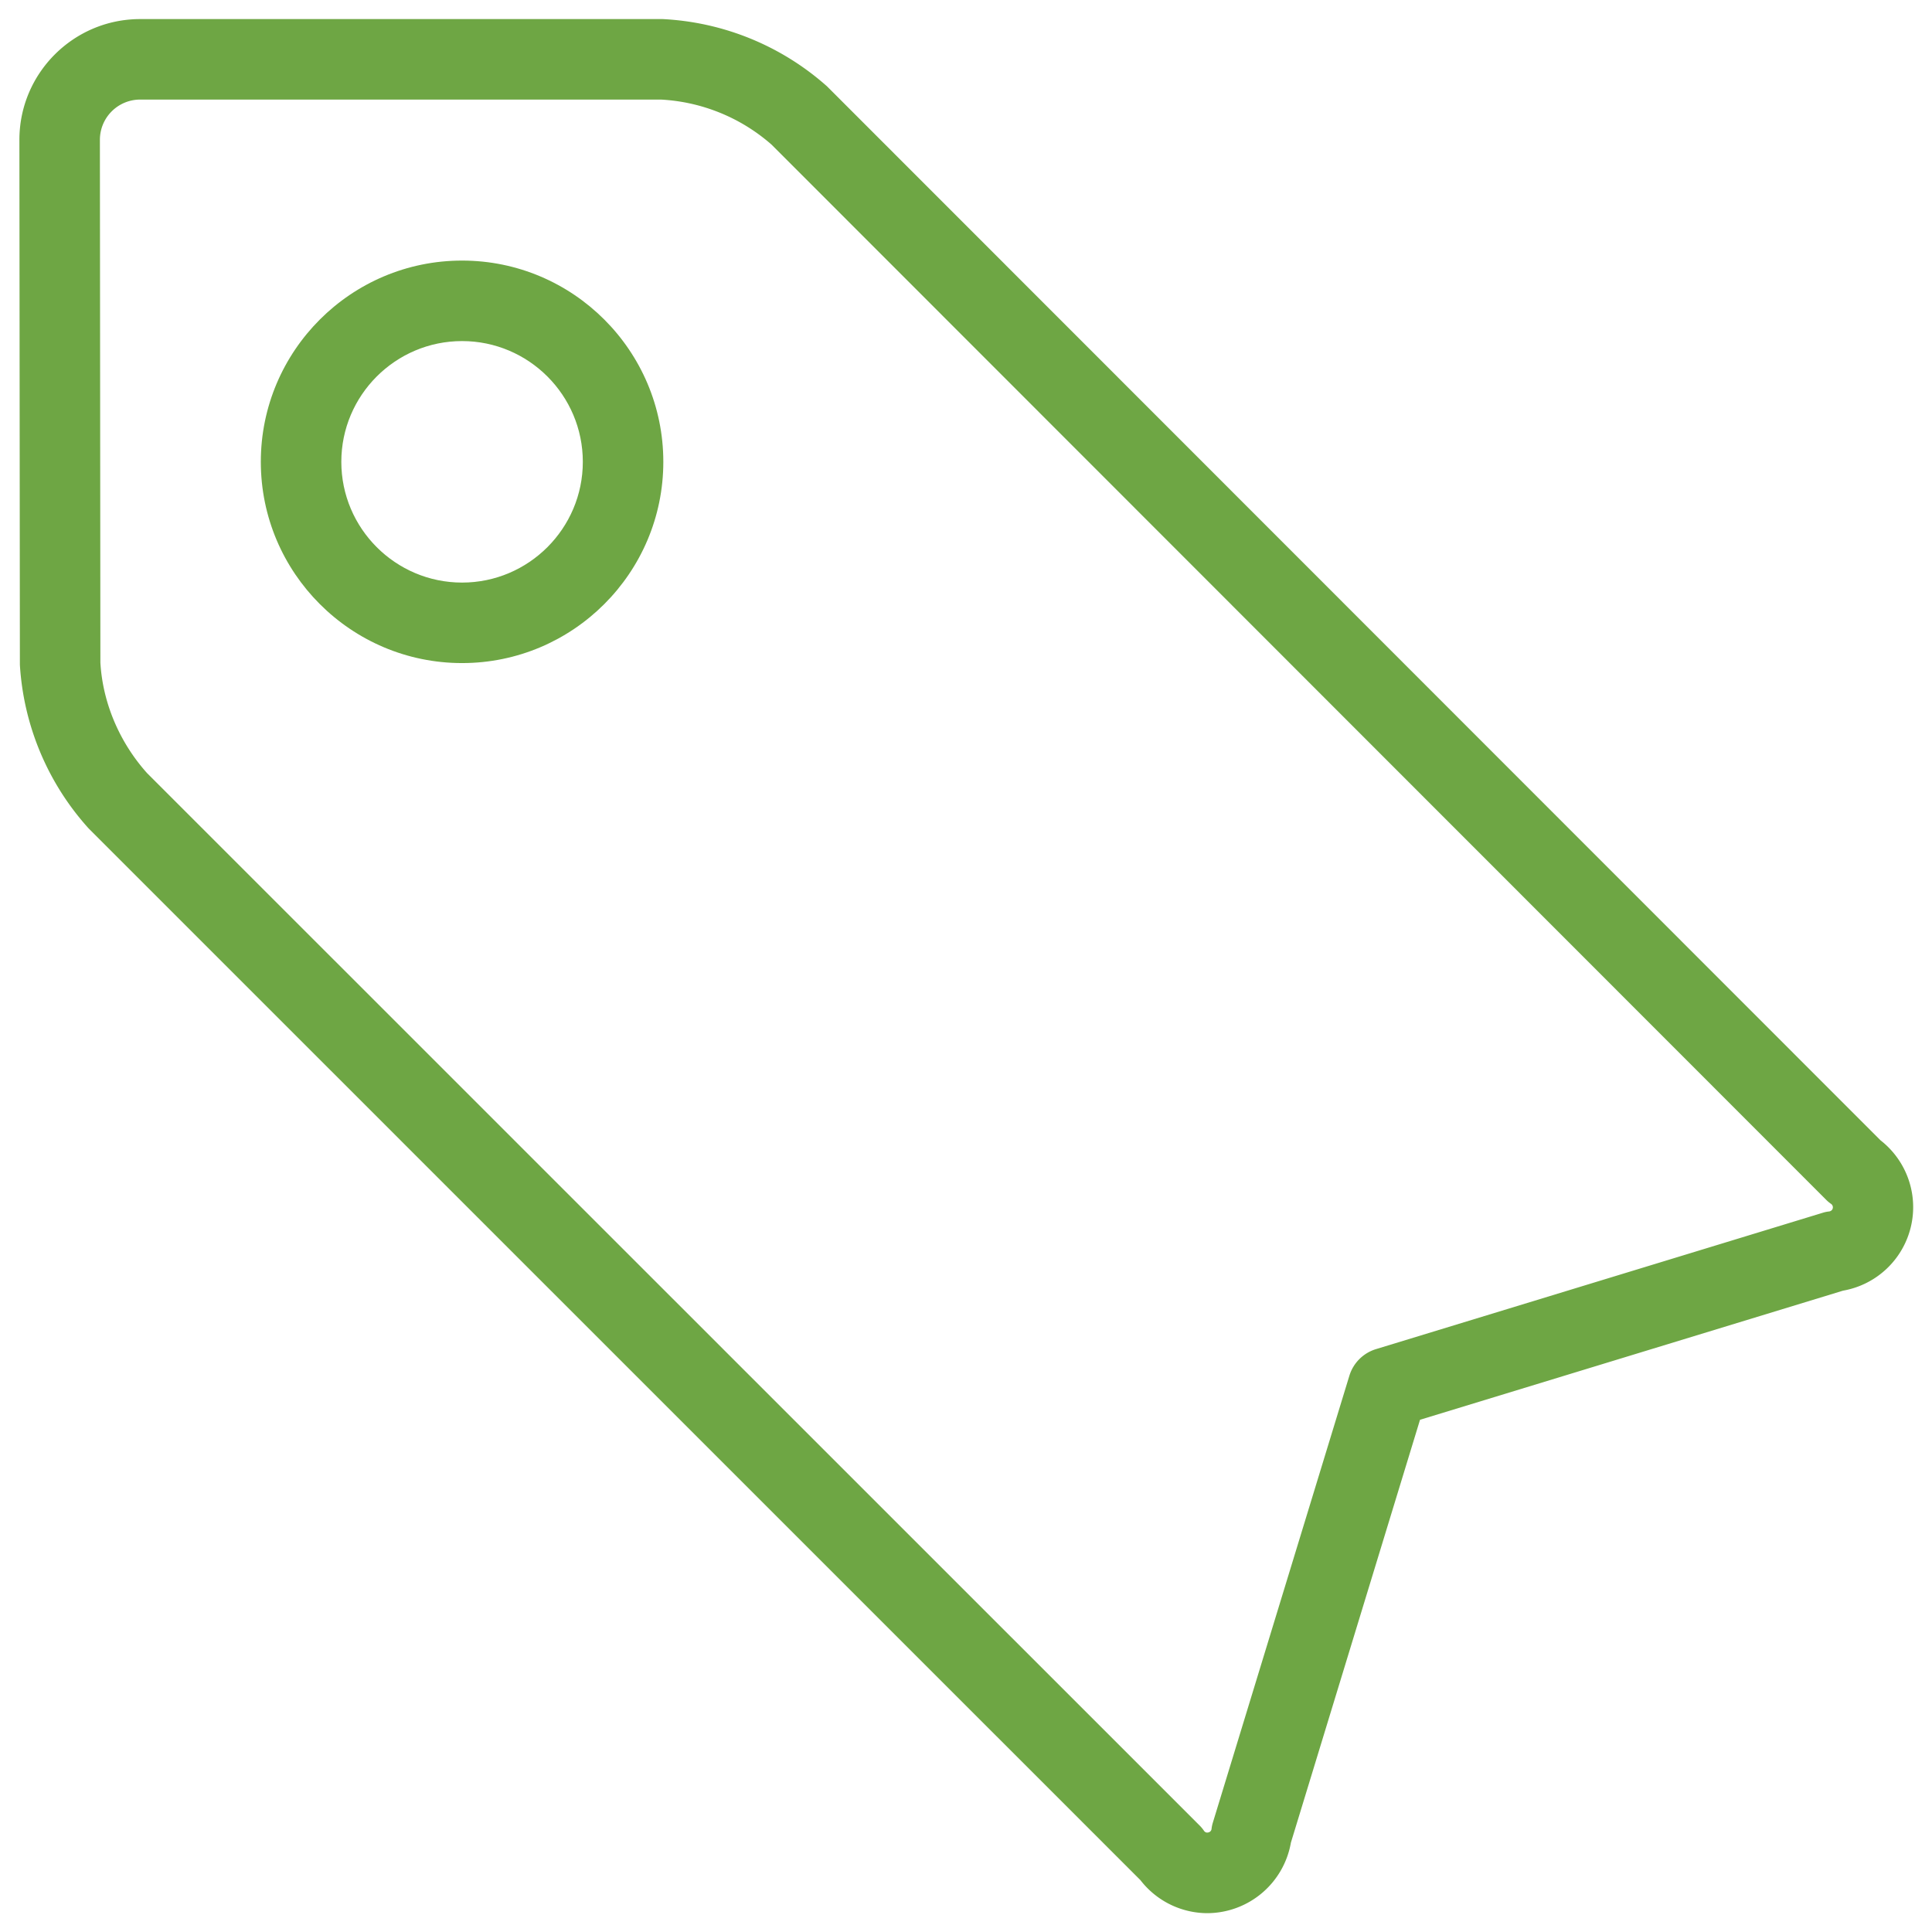 <svg xmlns="http://www.w3.org/2000/svg" viewBox="0 0 24 24" fill="#6EA644"><path d="M15 23.766a1.053 1.053 0 01-.833-.41L1.101 10.291a3.33 3.33 0 01-.854-2.033L.241 1.737c0-.828.673-1.5 1.5-1.5h6.491a3.318 3.318 0 012.041.835L23.36 14.165a1.053 1.053 0 01-.465 1.868l-5.255 1.604-1.604 5.253a1.058 1.058 0 01-1.036.876zM1.741 1.237a.5.5 0 00-.5.5l.006 6.493c.028.495.234.988.58 1.374L14.9 22.675a.44.44 0 01.058.07.049.049 0 00.035.02h.001c.032 0 .053-.019.056-.044a.446.446 0 01.019-.088l1.693-5.542a.498.498 0 01.332-.332l5.544-1.692a.398.398 0 01.086-.018.056.056 0 00.035-.021.052.052 0 00-.013-.073.435.435 0 01-.066-.056L9.585 1.797a2.264 2.264 0 00-1.374-.56h-6.47z"/><path d="M5.74 8.237c-1.379 0-2.5-1.121-2.5-2.5s1.121-2.5 2.5-2.5 2.5 1.121 2.5 2.5-1.122 2.5-2.5 2.5zm0-4c-.827 0-1.5.673-1.5 1.5s.673 1.5 1.5 1.5 1.5-.673 1.5-1.5-.673-1.5-1.5-1.5z"/></svg>